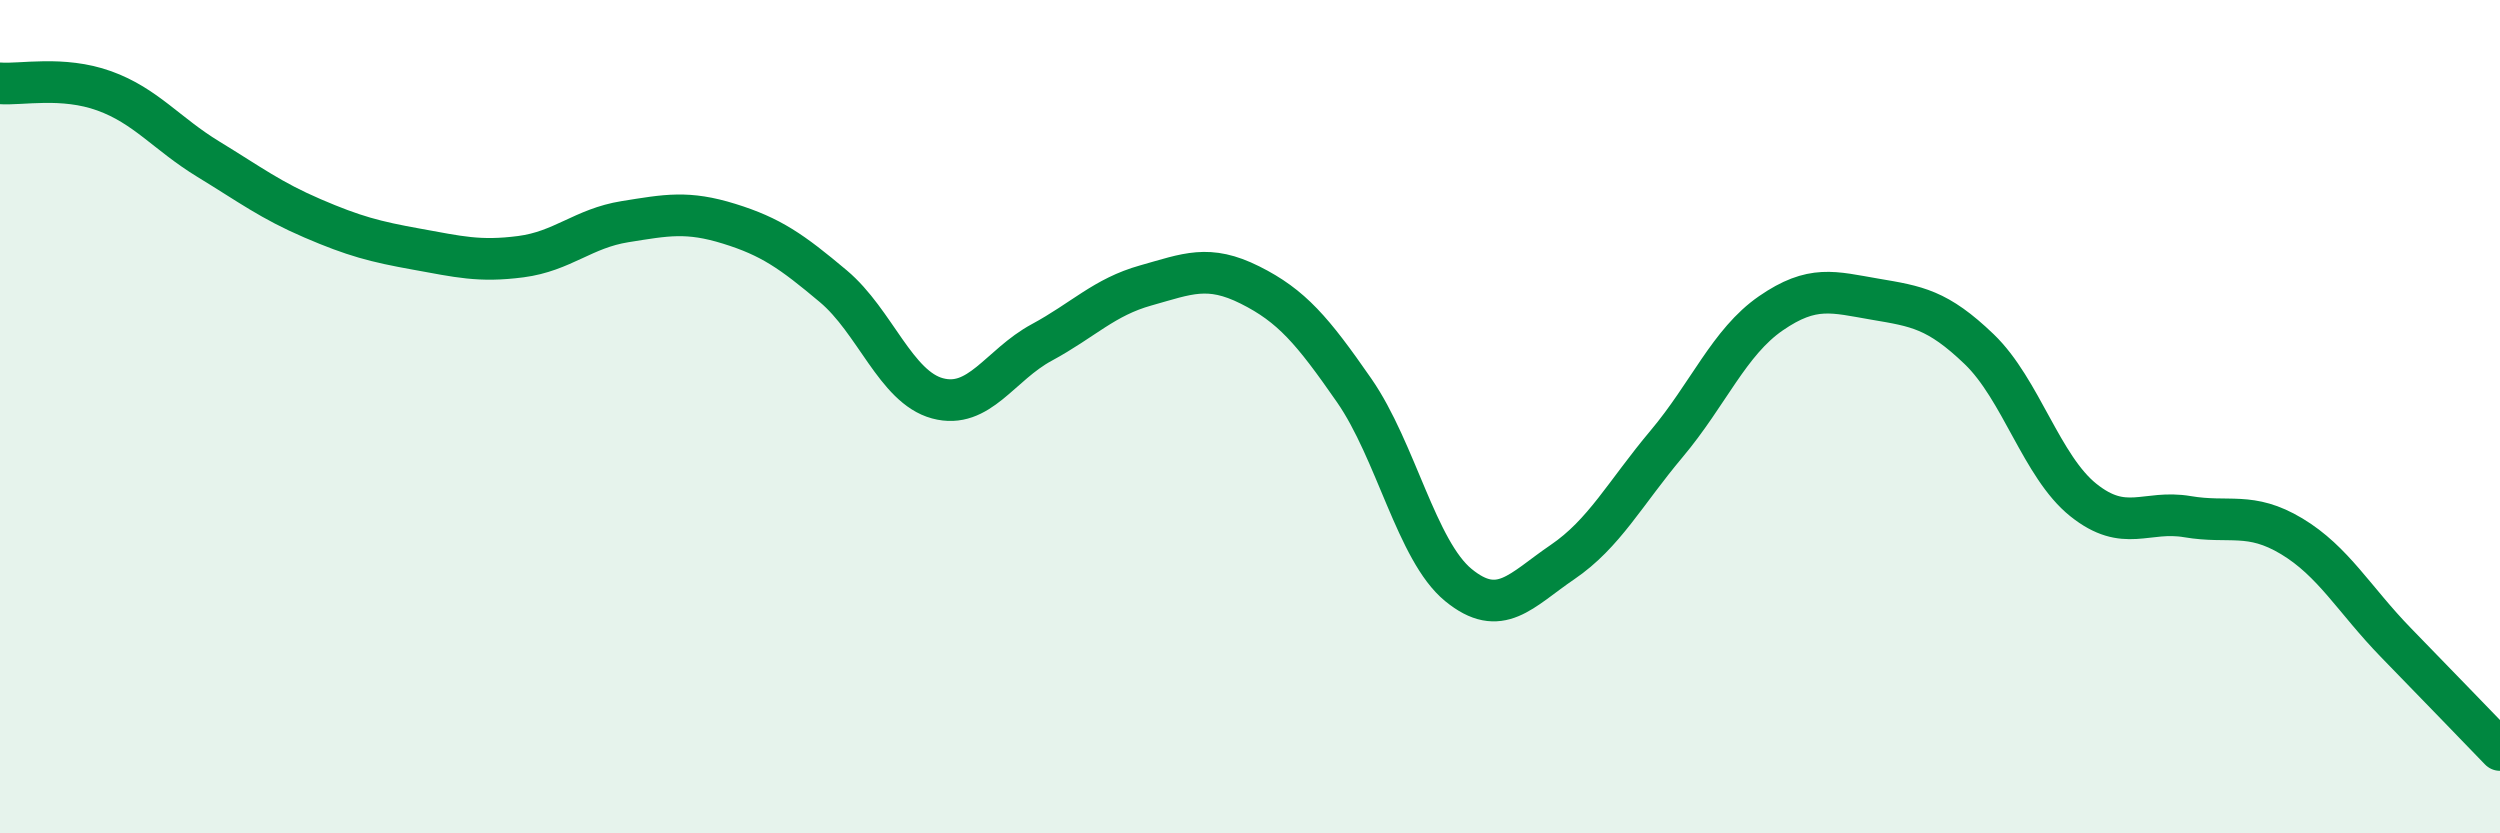 
    <svg width="60" height="20" viewBox="0 0 60 20" xmlns="http://www.w3.org/2000/svg">
      <path
        d="M 0,2 C 0.5,2.04 1.5,1.82 2.5,2.18 C 3.5,2.54 4,3.21 5,3.82 C 6,4.43 6.5,4.81 7.5,5.24 C 8.5,5.67 9,5.8 10,5.98 C 11,6.16 11.5,6.29 12.5,6.16 C 13.5,6.03 14,5.48 15,5.32 C 16,5.16 16.5,5.06 17.5,5.37 C 18.5,5.68 19,6.03 20,6.87 C 21,7.71 21.5,9.29 22.5,9.56 C 23.5,9.83 24,8.76 25,8.22 C 26,7.68 26.5,7.13 27.5,6.85 C 28.5,6.57 29,6.34 30,6.84 C 31,7.34 31.5,7.93 32.5,9.37 C 33.5,10.81 34,13.22 35,14.04 C 36,14.86 36.5,14.17 37.5,13.49 C 38.5,12.81 39,11.84 40,10.65 C 41,9.46 41.5,8.21 42.5,7.52 C 43.5,6.83 44,7.01 45,7.18 C 46,7.35 46.5,7.42 47.5,8.38 C 48.5,9.34 49,11.2 50,12 C 51,12.8 51.5,12.23 52.5,12.4 C 53.5,12.57 54,12.27 55,12.87 C 56,13.47 56.5,14.39 57.5,15.42 C 58.5,16.45 59.5,17.48 60,18L60 20L0 20Z"
        fill="#008740"
        opacity="0.1"
        stroke-linecap="round"
        stroke-linejoin="round"
      />
      <path
        d="M 0,2 C 0.5,2.04 1.5,1.82 2.5,2.18 C 3.5,2.54 4,3.21 5,3.82 C 6,4.43 6.5,4.81 7.5,5.24 C 8.5,5.67 9,5.8 10,5.98 C 11,6.16 11.5,6.29 12.5,6.16 C 13.5,6.03 14,5.48 15,5.32 C 16,5.16 16.5,5.06 17.5,5.37 C 18.5,5.68 19,6.03 20,6.87 C 21,7.71 21.5,9.29 22.5,9.56 C 23.5,9.83 24,8.76 25,8.22 C 26,7.68 26.5,7.13 27.5,6.85 C 28.5,6.57 29,6.34 30,6.84 C 31,7.34 31.5,7.93 32.5,9.37 C 33.5,10.81 34,13.22 35,14.04 C 36,14.86 36.5,14.17 37.5,13.49 C 38.5,12.81 39,11.84 40,10.65 C 41,9.46 41.5,8.21 42.5,7.52 C 43.5,6.83 44,7.01 45,7.18 C 46,7.35 46.5,7.42 47.5,8.38 C 48.5,9.34 49,11.2 50,12 C 51,12.8 51.5,12.23 52.5,12.4 C 53.5,12.57 54,12.27 55,12.87 C 56,13.47 56.5,14.39 57.5,15.42 C 58.5,16.45 59.5,17.48 60,18"
        stroke="#008740"
        stroke-width="1"
        fill="none"
        stroke-linecap="round"
        stroke-linejoin="round"
      />
    </svg>
  